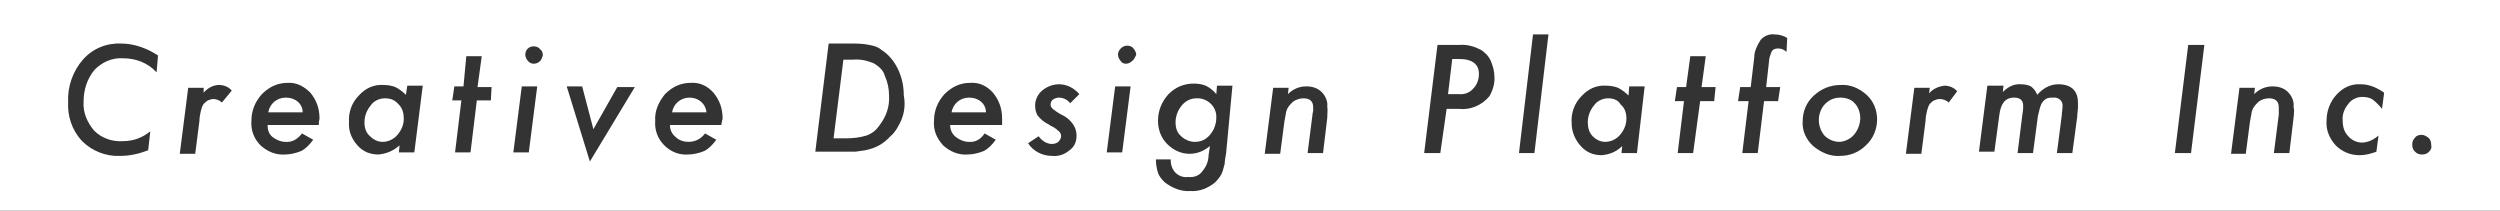 <svg version="1.1" id="レイヤー_1" xmlns="http://www.w3.org/2000/svg" x="0" y="0" viewBox="0 0 356 30" xml:space="preserve"><rect x="0" y="0" width="356" height="30" fill="#333333" stroke="none"/><style>.st0{fill:#fff}</style><path class="st0" d="M124.4 9c-1-.4-1.9-.6-3-.5h-1.3l-1.4 11.2h1.7c1 0 2-.1 3-.4.8-.3 1.4-.8 1.8-1.4 1-1.3 1.5-2.7 1.4-4.3 0-1-.2-1.9-.6-2.8-.2-.8-.9-1.4-1.6-1.8zm137.7 4.9c-.9 0-1.6.3-2.2.9-.6.6-.9 1.5-.9 2.3s.3 1.6.8 2.2c.6.6 1.4.9 2.1.9s1.6-.4 2.1-1c.6-.7.9-1.6.9-2.4 0-.8-.3-1.6-.8-2.1-.4-.5-1.2-.8-2-.8zM54.8 14c-.8 0-1.6.4-2 1-.6.7-.9 1.6-.9 2.4 0 .8.2 1.5.8 2 .5.5 1.1.8 1.8.8.8 0 1.6-.4 2.1-1 .6-.7.9-1.5.9-2.3 0-.8-.2-1.5-.7-2-.6-.7-1.2-.9-2-.9zm43.4-.1c-1.3 0-2.3.9-2.5 2.1h4.9c-.1-1.2-1.1-2.1-2.4-2.1zm109.6-5.5h-1l-.6 5h1.5c.8.1 1.6-.2 2.1-.8.6-.6.8-1.4.8-2.1 0-1.3-.9-2.1-2.8-2.1zM138 13.9c-1.3 0-2.3.9-2.5 2.1h4.9c0-1.2-1-2.1-2.4-2.1z"/><path class="st0" d="M-2.6-3.8v39.1h362V-3.8h-362zm24.9 14.1c-1.3-1.4-3-2-4.8-2-1.6-.1-3 .6-4 1.6-1.1 1.3-1.6 2.9-1.6 4.6-.1 1.5.5 2.9 1.5 4.1 1.1 1.1 2.6 1.6 4.1 1.5 1.5 0 2.8-.5 3.9-1.4l-.3 2.7c-1.3.5-2.6.8-4 .8-2 .1-4-.7-5.4-2.1-1.5-1.6-2.1-3.6-2-5.6-.1-2.2.7-4.4 2.1-6 1.4-1.6 3.4-2.4 5.5-2.3 1.8 0 3.7.7 5.2 1.7l-.2 2.4zm9.3 4.3c-.3-.3-.8-.5-1.2-.5-.3 0-.5.1-.8.2-.2.1-.4.3-.6.5-.2.3-.3.6-.4 1-.1.5-.2.9-.2 1.4l-.6 4.7h-2.2l1.2-9.4H29v.7c.6-.7 1.4-1.1 2.2-1.1.7 0 1.4.3 1.8.8l-1.4 1.7zm13.8 3.2h-7.3c0 .7.2 1.3.7 1.7s1.2.7 1.8.7c1 .1 1.8-.4 2.4-1.2l1.6.9c-.5.7-1.1 1.3-1.7 1.6-.7.3-1.6.5-2.3.5-1.3.1-2.5-.4-3.5-1.3-.9-.9-1.4-2.1-1.3-3.5 0-1.4.5-2.7 1.5-3.8 1-1 2.2-1.6 3.6-1.6 1.3-.1 2.4.5 3.3 1.4.9 1.1 1.3 2.3 1.3 3.7-.1.4-.1.5-.1.9zM59 21.7h-2.2l.1-1c-.9.8-1.9 1.2-3 1.3-1.2 0-2.2-.4-3-1.3s-1.3-2-1.2-3.3c-.1-1.4.4-2.8 1.4-3.8.9-1 2.1-1.6 3.5-1.5.6 0 1.2.1 1.7.3.6.3 1.1.7 1.5 1.1l.2-1.3h2.2L59 21.7zm10.9-7.4h-2l-.9 7.4h-2.2l.9-7.4h-1.3l.3-2H66l.4-4.3h2.2l-.6 4.4h2l-.1 1.9zm5.4 7.4h-2.2l1.2-9.4h2.2l-1.2 9.4zm1.6-13c-.5.5-1.3.5-1.7 0-.2-.2-.4-.6-.4-.9 0-.7.5-1.2 1.2-1.2.3 0 .7.1.9.4.3.2.4.5.4.9-.1.3-.2.6-.4.8zM84 23l-3.3-10.7h2.2l1.6 6.1 3.4-6h2.5L84 23zm18.7-5.2h-7.3c0 .7.3 1.3.8 1.7.5.5 1.2.7 1.8.7 1 0 1.8-.4 2.4-1.2l1.6.9c-.5.7-1.1 1.3-1.7 1.6-.7.3-1.6.5-2.3.5-1.3.1-2.5-.4-3.4-1.3-.9-.9-1.4-2.1-1.3-3.5-.1-1.4.5-2.7 1.4-3.8 1-1 2.2-1.6 3.6-1.6 1.3-.1 2.4.4 3.3 1.4.9 1.1 1.3 2.3 1.3 3.7-.1.4-.1.5-.2.9zm25.3 0c-.3.6-.7 1.2-1.2 1.6-1 1.1-2.1 1.7-3.6 2-.5.1-.9.1-1.4.2h-5.7L118 6.2h3.1c.9 0 1.8 0 2.7.2.6.1 1.3.3 1.7.7 1 .6 1.8 1.6 2.3 2.6.6 1.2.9 2.5.9 3.9.3 1.5 0 3-.7 4.2zm14.7 0h-7.4c0 .7.3 1.3.8 1.7s1.2.7 1.8.7c1 .1 1.8-.4 2.3-1.2l1.6.9c-.5.7-1.1 1.3-1.7 1.6-.7.3-1.6.5-2.3.5-1.3.1-2.5-.4-3.5-1.3-.9-1-1.4-2.1-1.3-3.5 0-1.4.5-2.7 1.5-3.8 1-1 2.2-1.6 3.6-1.6 1.3-.1 2.4.4 3.3 1.4.9 1.1 1.3 2.3 1.3 3.7v.9zm7.2-2.3c.4.3.8.6 1.2.8.7.3 1.3.8 1.7 1.4.3.4.5 1 .5 1.6 0 .9-.3 1.6-1 2.1-.7.6-1.6.9-2.5.8-1.4 0-2.7-.7-3.4-1.8l1.5-1c.5.7 1.2 1.1 1.9 1.1.3 0 .7-.1.9-.3.2-.2.4-.5.4-.8 0-.3-.1-.5-.3-.7-.2-.1-.3-.3-.5-.4-.2-.2-.6-.3-1-.6-.6-.3-1.1-.7-1.5-1.2-.3-.4-.4-1-.4-1.5 0-.8.4-1.6 1-2.1.7-.6 1.6-.9 2.4-.9 1.1 0 2.1.5 2.9 1.4l-1.3 1.3c-.4-.5-1-.8-1.6-.8-.3 0-.6.1-.9.3-.2.2-.3.4-.3.7 0 .2.1.4.3.6zm9.9 6.2h-2.2l1.2-9.4h2.2l-1.2 9.4zm1.4-13c-.5.5-1.3.5-1.6 0-.2-.2-.4-.6-.4-.9 0-.3.1-.6.4-.9.2-.2.5-.4.9-.4.3 0 .7.1.9.4.2.2.4.6.4.9-.2.4-.3.7-.6.9zm13.4 13.1c-.1.6-.2 1.1-.2 1.5-.1.4-.2.7-.3 1.1-.2.6-.6 1.1-1.1 1.6-1 .8-2.2 1.3-3.5 1.2-1.3.1-2.5-.4-3.6-1.2-.4-.4-.8-.8-1-1.4-.2-.6-.3-1.3-.3-1.9h2.1c0 .7.2 1.4.7 1.9.5.5 1.2.7 1.8.6.8.1 1.6-.2 2-.8.6-.7.9-1.5.9-2.3l.2-1.3c-.9.7-1.8 1.1-2.9 1.1-1.2 0-2.3-.5-3.2-1.4-.9-.9-1.3-2.1-1.3-3.3 0-1.4.5-2.7 1.5-3.8 1-1 2.2-1.5 3.6-1.5.6 0 1.2.1 1.7.3.6.3 1.1.7 1.5 1.2l.1-1.2h2.2l-.9 9.6zm14.4-5l-.6 5h-2.2l.7-5.5c0-.2.1-.4.1-.6v-.4c0-.9-.5-1.3-1.4-1.3-.5 0-1.1.2-1.5.5-.3.3-.6.6-.8 1-.1.2-.2.5-.2.8-.1.3-.1.6-.2 1l-.6 4.6h-2.2l1.2-9.4h2.2l-.1.9c.7-.7 1.6-1.1 2.6-1.1.8 0 1.6.2 2.2.8.6.6.9 1.4.8 2.1.1.3 0 .9 0 1.6zm23.1-3.1c-1.1 1.3-2.7 2-4.4 1.8H206l-.9 6.3h-2.3l1.9-15.4h3.1c1.1-.1 2.1.2 3.1.7.6.4 1.1.9 1.4 1.6.3.7.5 1.5.5 2.1.1 1-.2 2-.7 2.9zm6.4 8.1h-2.2l2-16.9h2.2l-2 16.9zm14.6 0h-2.2l.1-1c-.8.8-1.8 1.2-2.9 1.3-1.2 0-2.2-.4-3-1.3s-1.3-2-1.3-3.3c-.1-1.4.4-2.8 1.4-3.8.9-1 2.1-1.6 3.5-1.5.6 0 1.2.1 1.7.3.6.3 1.1.7 1.5 1.1l.1-1.3h2.2l-1.1 9.5zm11-7.4h-2l-1 7.4h-2.2l.9-7.4h-1.3l.3-2h1.3l.6-4.4h2.2l-.6 4.4h2l-.2 2zm10.3-7c-.3-.3-.7-.5-1.2-.5-.4 0-.7.1-.9.4-.2.5-.4 1-.4 1.5l-.4 3.6h2l-.3 2h-2l-.9 7.4h-2.2l.9-7.4h-1.5l.3-2h1.5l.5-4.2c0-.9.4-1.7.9-2.5.5-.6 1.3-.9 2-.8.7 0 1.3.2 1.8.5l-.1 2zm11.3 13.3c-1 1-2.3 1.5-3.7 1.5-1.4.1-2.7-.5-3.8-1.4-1-.9-1.6-2.2-1.5-3.5 0-1.4.5-2.7 1.6-3.7s2.4-1.5 3.8-1.5c1.4-.1 2.7.5 3.7 1.4 1 .9 1.5 2.2 1.5 3.5 0 1.3-.5 2.7-1.6 3.7zm11.8-6.1c-.3-.3-.8-.5-1.3-.5-.3 0-.5.1-.8.2-.2.1-.4.3-.6.5-.2.3-.3.6-.4 1-.1.5-.2.9-.2 1.4l-.6 4.7h-2.2l1.2-9.4h2.2l-.1.8c.6-.7 1.4-1 2.2-1.1.7 0 1.4.3 1.8.8l-1.2 1.6zm18.4.8c0 .3-.1.7-.1 1.2l-.7 5.2h-2.2l.7-5.4c0-.4.1-.8.1-1.2.1-.6-.3-1.2-1-1.3h-.3c-.3 0-.6 0-.9.1-.2.1-.5.3-.6.5-.2.2-.3.5-.4.8l-.3 1.2-.7 5.3h-2.2l.7-5.6c.1-.5.1-.9.1-1.1 0-.8-.4-1.2-1.3-1.2-1.3 0-1.9.9-2.1 2.5l-.7 5.2h-2.2l1.2-9.4h2.3l-.1.9c.7-.7 1.6-1.2 2.6-1.1.5 0 1 .1 1.4.3.4.3.7.7.9 1.2.8-.9 1.8-1.5 3-1.5 1.8 0 2.8.9 2.8 2.6v.8zm16.1 6.4h-2.3l1.9-15.4h2.3L312 21.8zm14.6-5l-.6 5h-2.2l.7-5.5v-1c0-.9-.5-1.3-1.4-1.3-.6 0-1.1.2-1.5.5-.3.3-.6.6-.8 1-.1.2-.2.5-.2.8-.1.3-.1.6-.2 1l-.6 4.6h-2.1l1.2-9.4h2.2l-.1.9c.7-.7 1.6-1.1 2.6-1.1.8 0 1.6.2 2.2.8.6.6.9 1.4.8 2.1.1.3.1.9 0 1.6zm12.6-1.3c-.4-.5-.8-.9-1.3-1.3-.4-.3-1-.4-1.5-.4-.8 0-1.6.4-2 1-.6.7-.9 1.6-.8 2.4 0 .8.2 1.6.8 2.2.5.6 1.3.9 1.9.9.9 0 1.7-.4 2.4-1l-.3 2.3c-.8.3-1.6.5-2.4.5-1.3 0-2.5-.5-3.4-1.4-.9-1-1.4-2.2-1.3-3.5 0-1.4.5-2.7 1.4-3.7s2.1-1.6 3.5-1.5c1.2 0 2.3.5 3.3 1.2l-.3 2.3zm6.7 6.1c-.3.3-.6.4-1 .4s-.7-.1-1-.4c-.3-.3-.4-.6-.4-1s.1-.7.4-1c.2-.3.6-.4.9-.4.4 0 .7.2 1 .4.3.3.4.6.4 1 .1.4 0 .7-.3 1z"/><path class="st0" d="M229 14c-.8 0-1.6.4-2 1-.6.7-.9 1.6-.9 2.4 0 .8.2 1.5.7 2 .5.5 1.1.8 1.8.8.8 0 1.6-.4 2.1-1 .6-.7.9-1.5.9-2.3 0-.8-.2-1.5-.8-2-.4-.7-1.1-.9-1.8-.9zm-188.3-.1c-1.3 0-2.3.9-2.5 2.1h4.9c0-1.2-1-2.1-2.4-2.1.1 0 .1 0 0 0zm129.7.1c-.9 0-1.6.4-2.1 1-.6.7-.9 1.6-.9 2.4 0 .8.2 1.5.8 2 .5.5 1.3.8 1.9.8.9 0 1.6-.3 2.2-1s.9-1.6.9-2.4c.1-1.5-1.1-2.7-2.5-2.8h-.3z"/></svg>